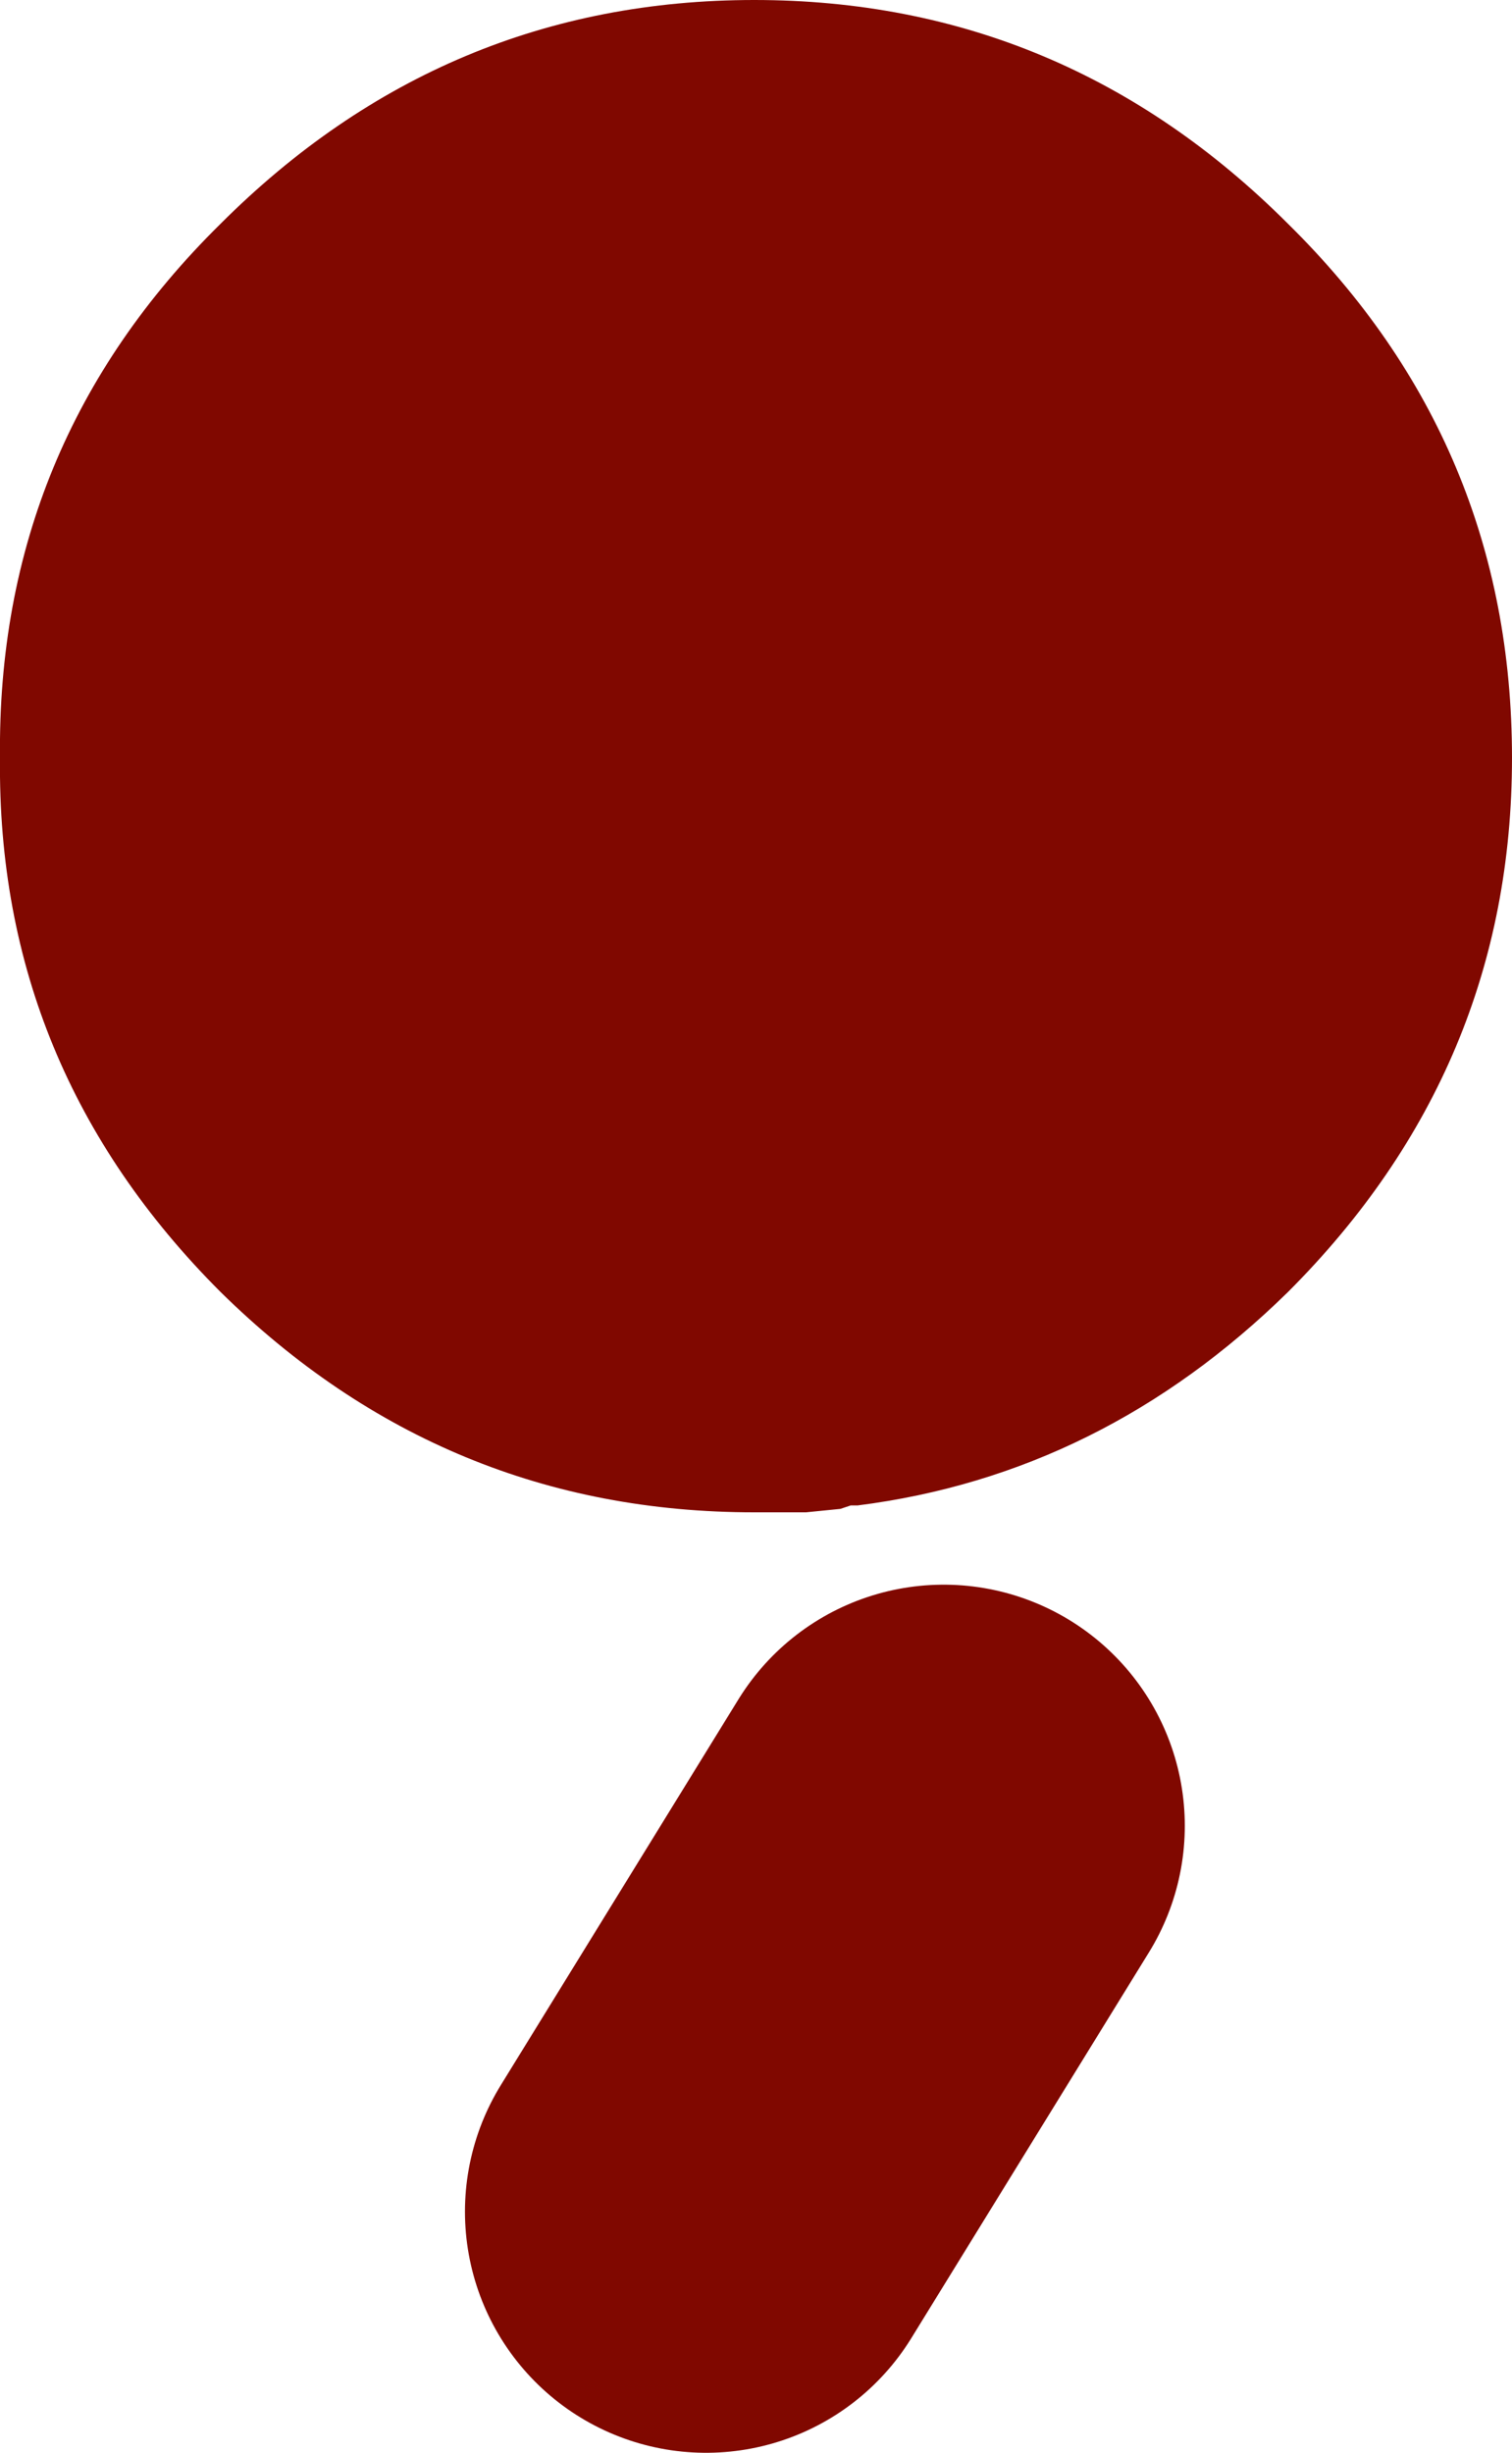 <?xml version="1.0" encoding="UTF-8" standalone="no"?>
<svg xmlns:xlink="http://www.w3.org/1999/xlink" height="35.6px" width="21.95px" xmlns="http://www.w3.org/2000/svg">
  <g transform="matrix(1.0, 0.0, 0.0, 1.0, 66.25, 78.35)">
    <path d="M-47.55 -75.1 Q-44.3 -71.9 -44.3 -67.35 -44.3 -62.85 -47.55 -59.6 -50.25 -56.95 -53.8 -56.5 L-53.9 -56.5 -54.05 -56.45 -54.55 -56.4 -55.3 -56.4 Q-59.8 -56.4 -63.05 -59.6 -66.3 -62.85 -66.25 -67.35 -66.3 -71.9 -63.05 -75.1 -59.8 -78.35 -55.3 -78.35 -50.8 -78.35 -47.55 -75.1" fill="#800800" fill-rule="evenodd" stroke="none"/>
    <path d="M-52.55 -51.85 L-56.0 -46.25" fill="none" stroke="#800800" stroke-linecap="round" stroke-linejoin="round" stroke-width="7.0"/>
  </g>
</svg>
